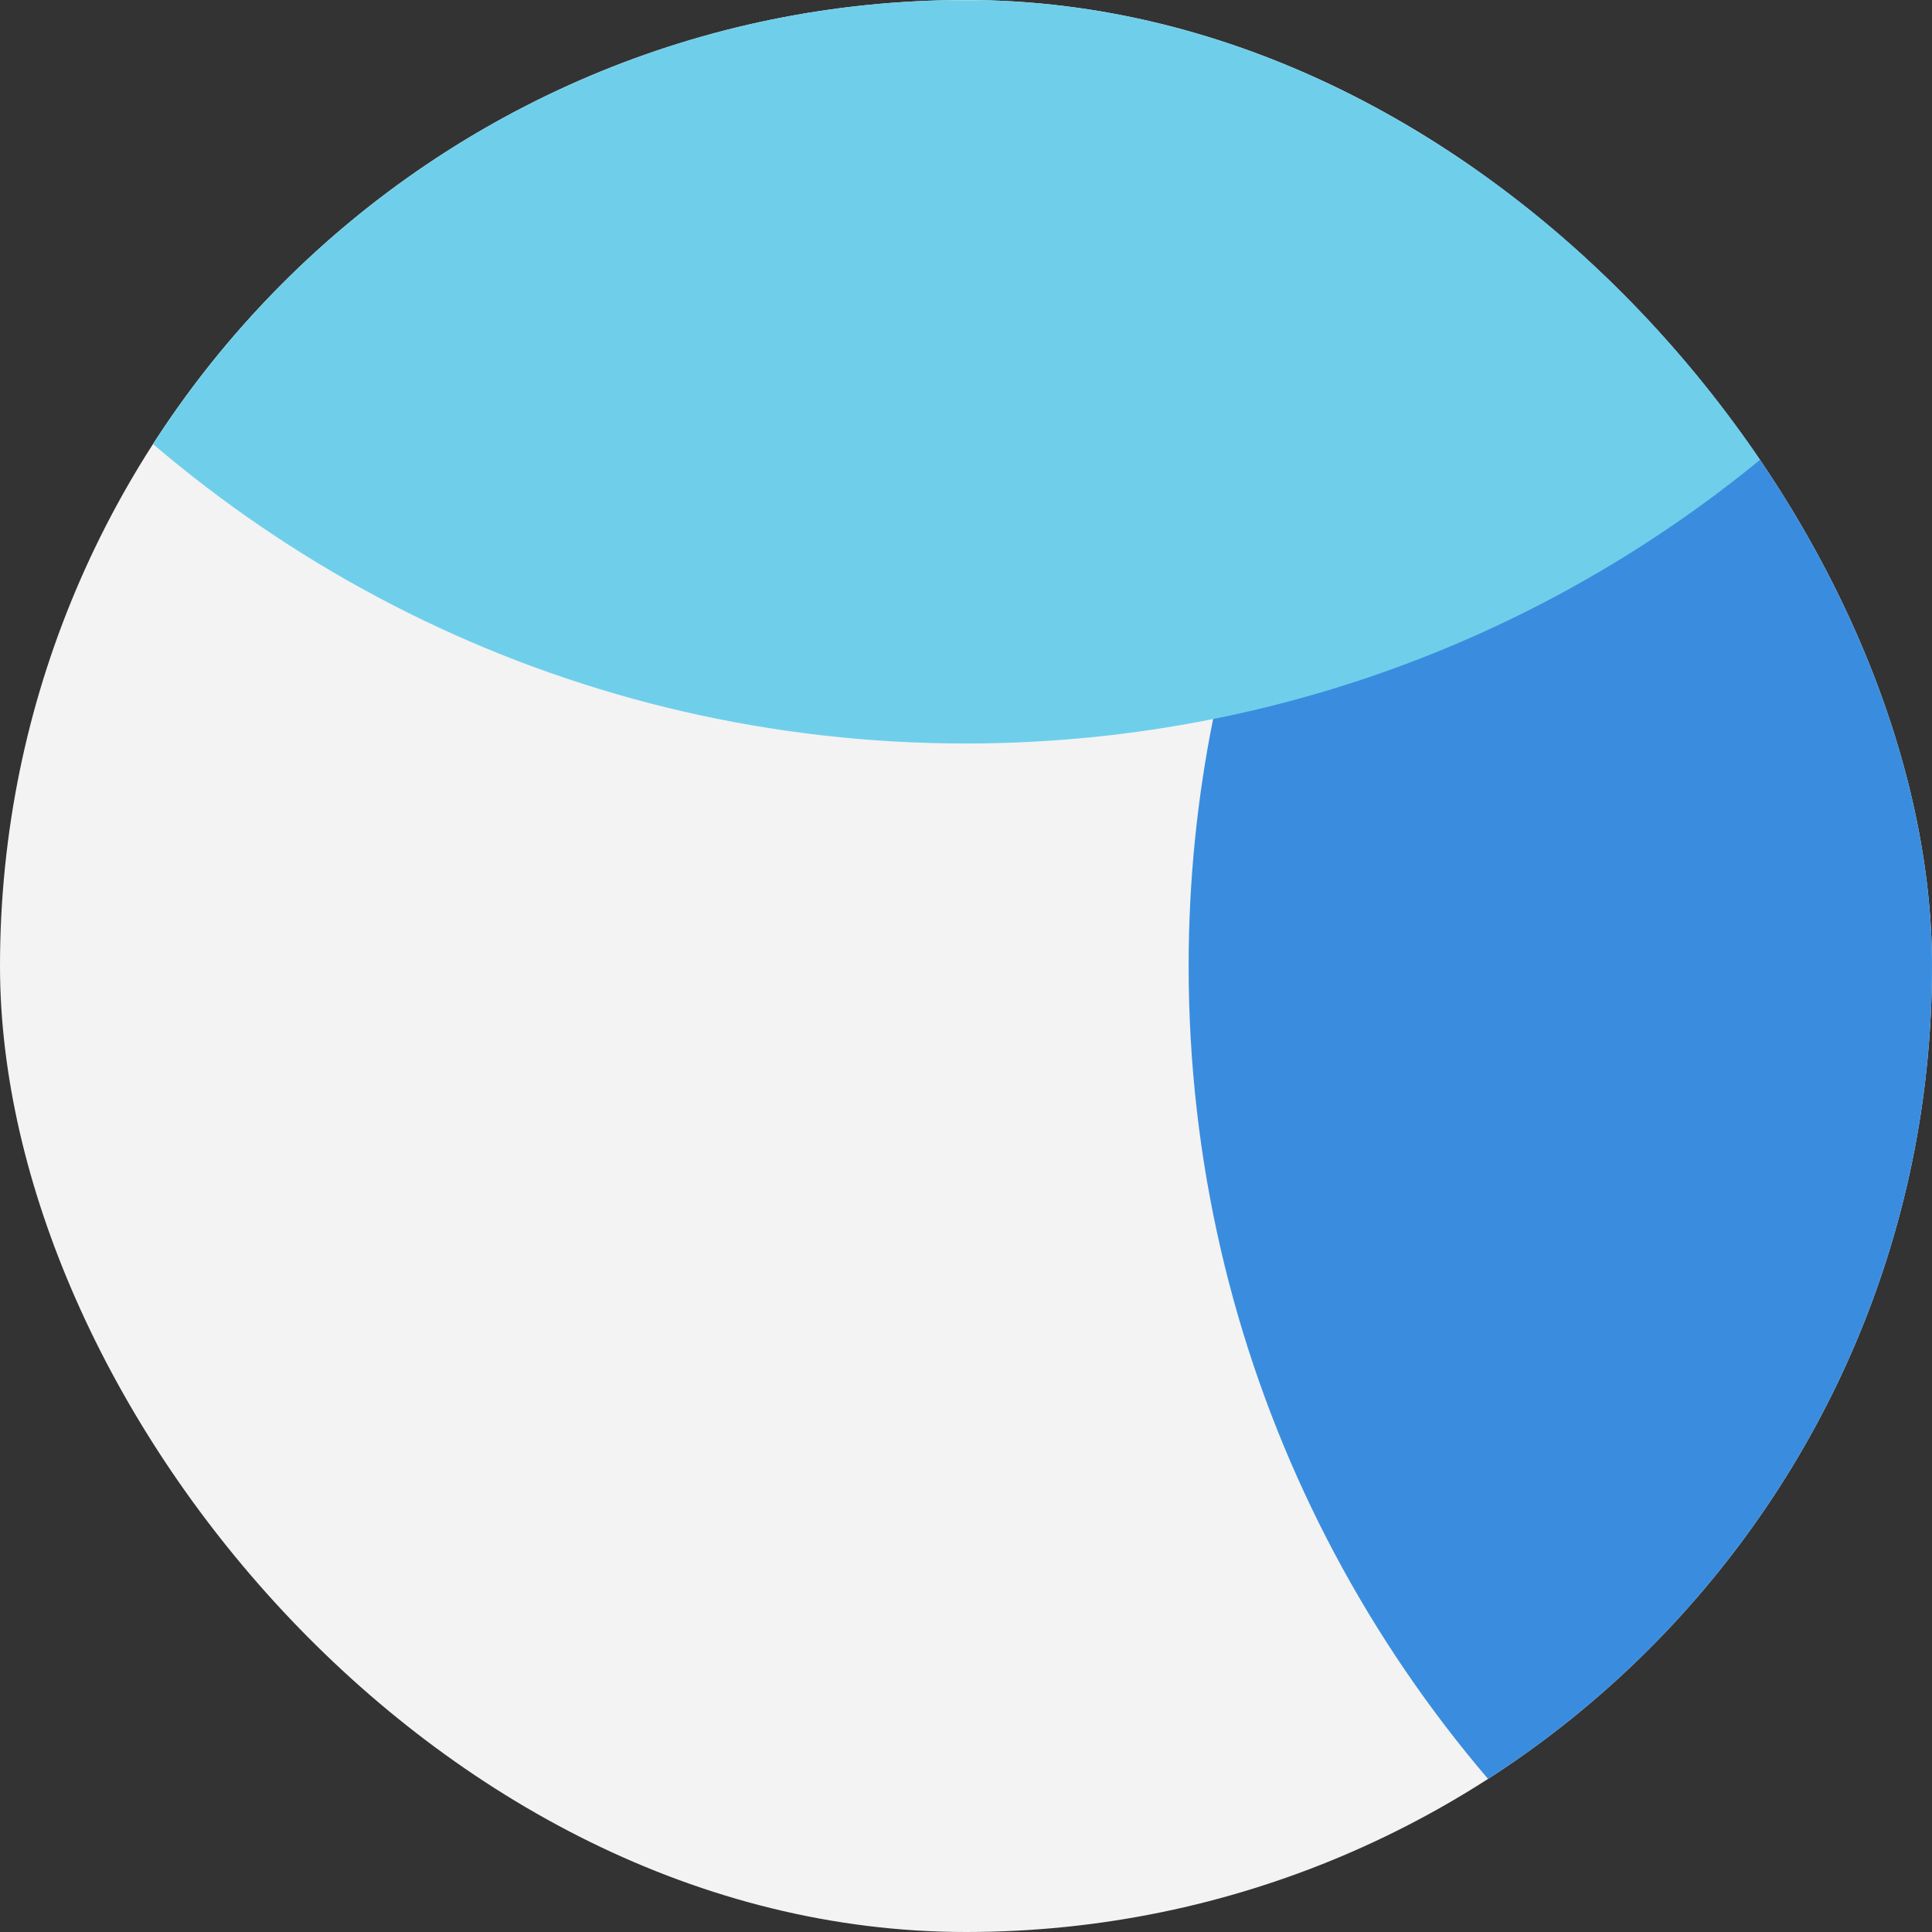 <svg width="1080" height="1080" viewBox="0 0 1080 1080" fill="none" xmlns="http://www.w3.org/2000/svg">
<rect x="0" y="0" width="1080" height="1080" fill="#333333" stroke="none"/>
<g clip-path="url(#clip0_345_1180)">
<rect width="1080" height="1080" rx="540" fill="#F3F3F3"/>
<path d="M918.69 0.145C797.172 100.651 710.234 241.419 678.115 402C669.163 446.632 664.453 492.791 664.453 540.096C664.453 757.4 763.398 951.539 918.732 1080H1080.01V0.145H918.732H918.69Z" fill="#3A8DDE"/>
<path d="M918.68 0.145H0V161.404C128.476 316.682 322.675 415.619 539.956 415.619C587.223 415.619 633.428 410.867 678.064 401.958C838.659 369.841 979.397 282.911 1079.91 161.404V0.145H918.638H918.68Z" fill="#6FCFEB"/>
</g>
<defs>
<clipPath id="clip0_345_1180">
<rect width="1080" height="1080" rx="540" fill="white"/>
</clipPath>
</defs>
</svg>
